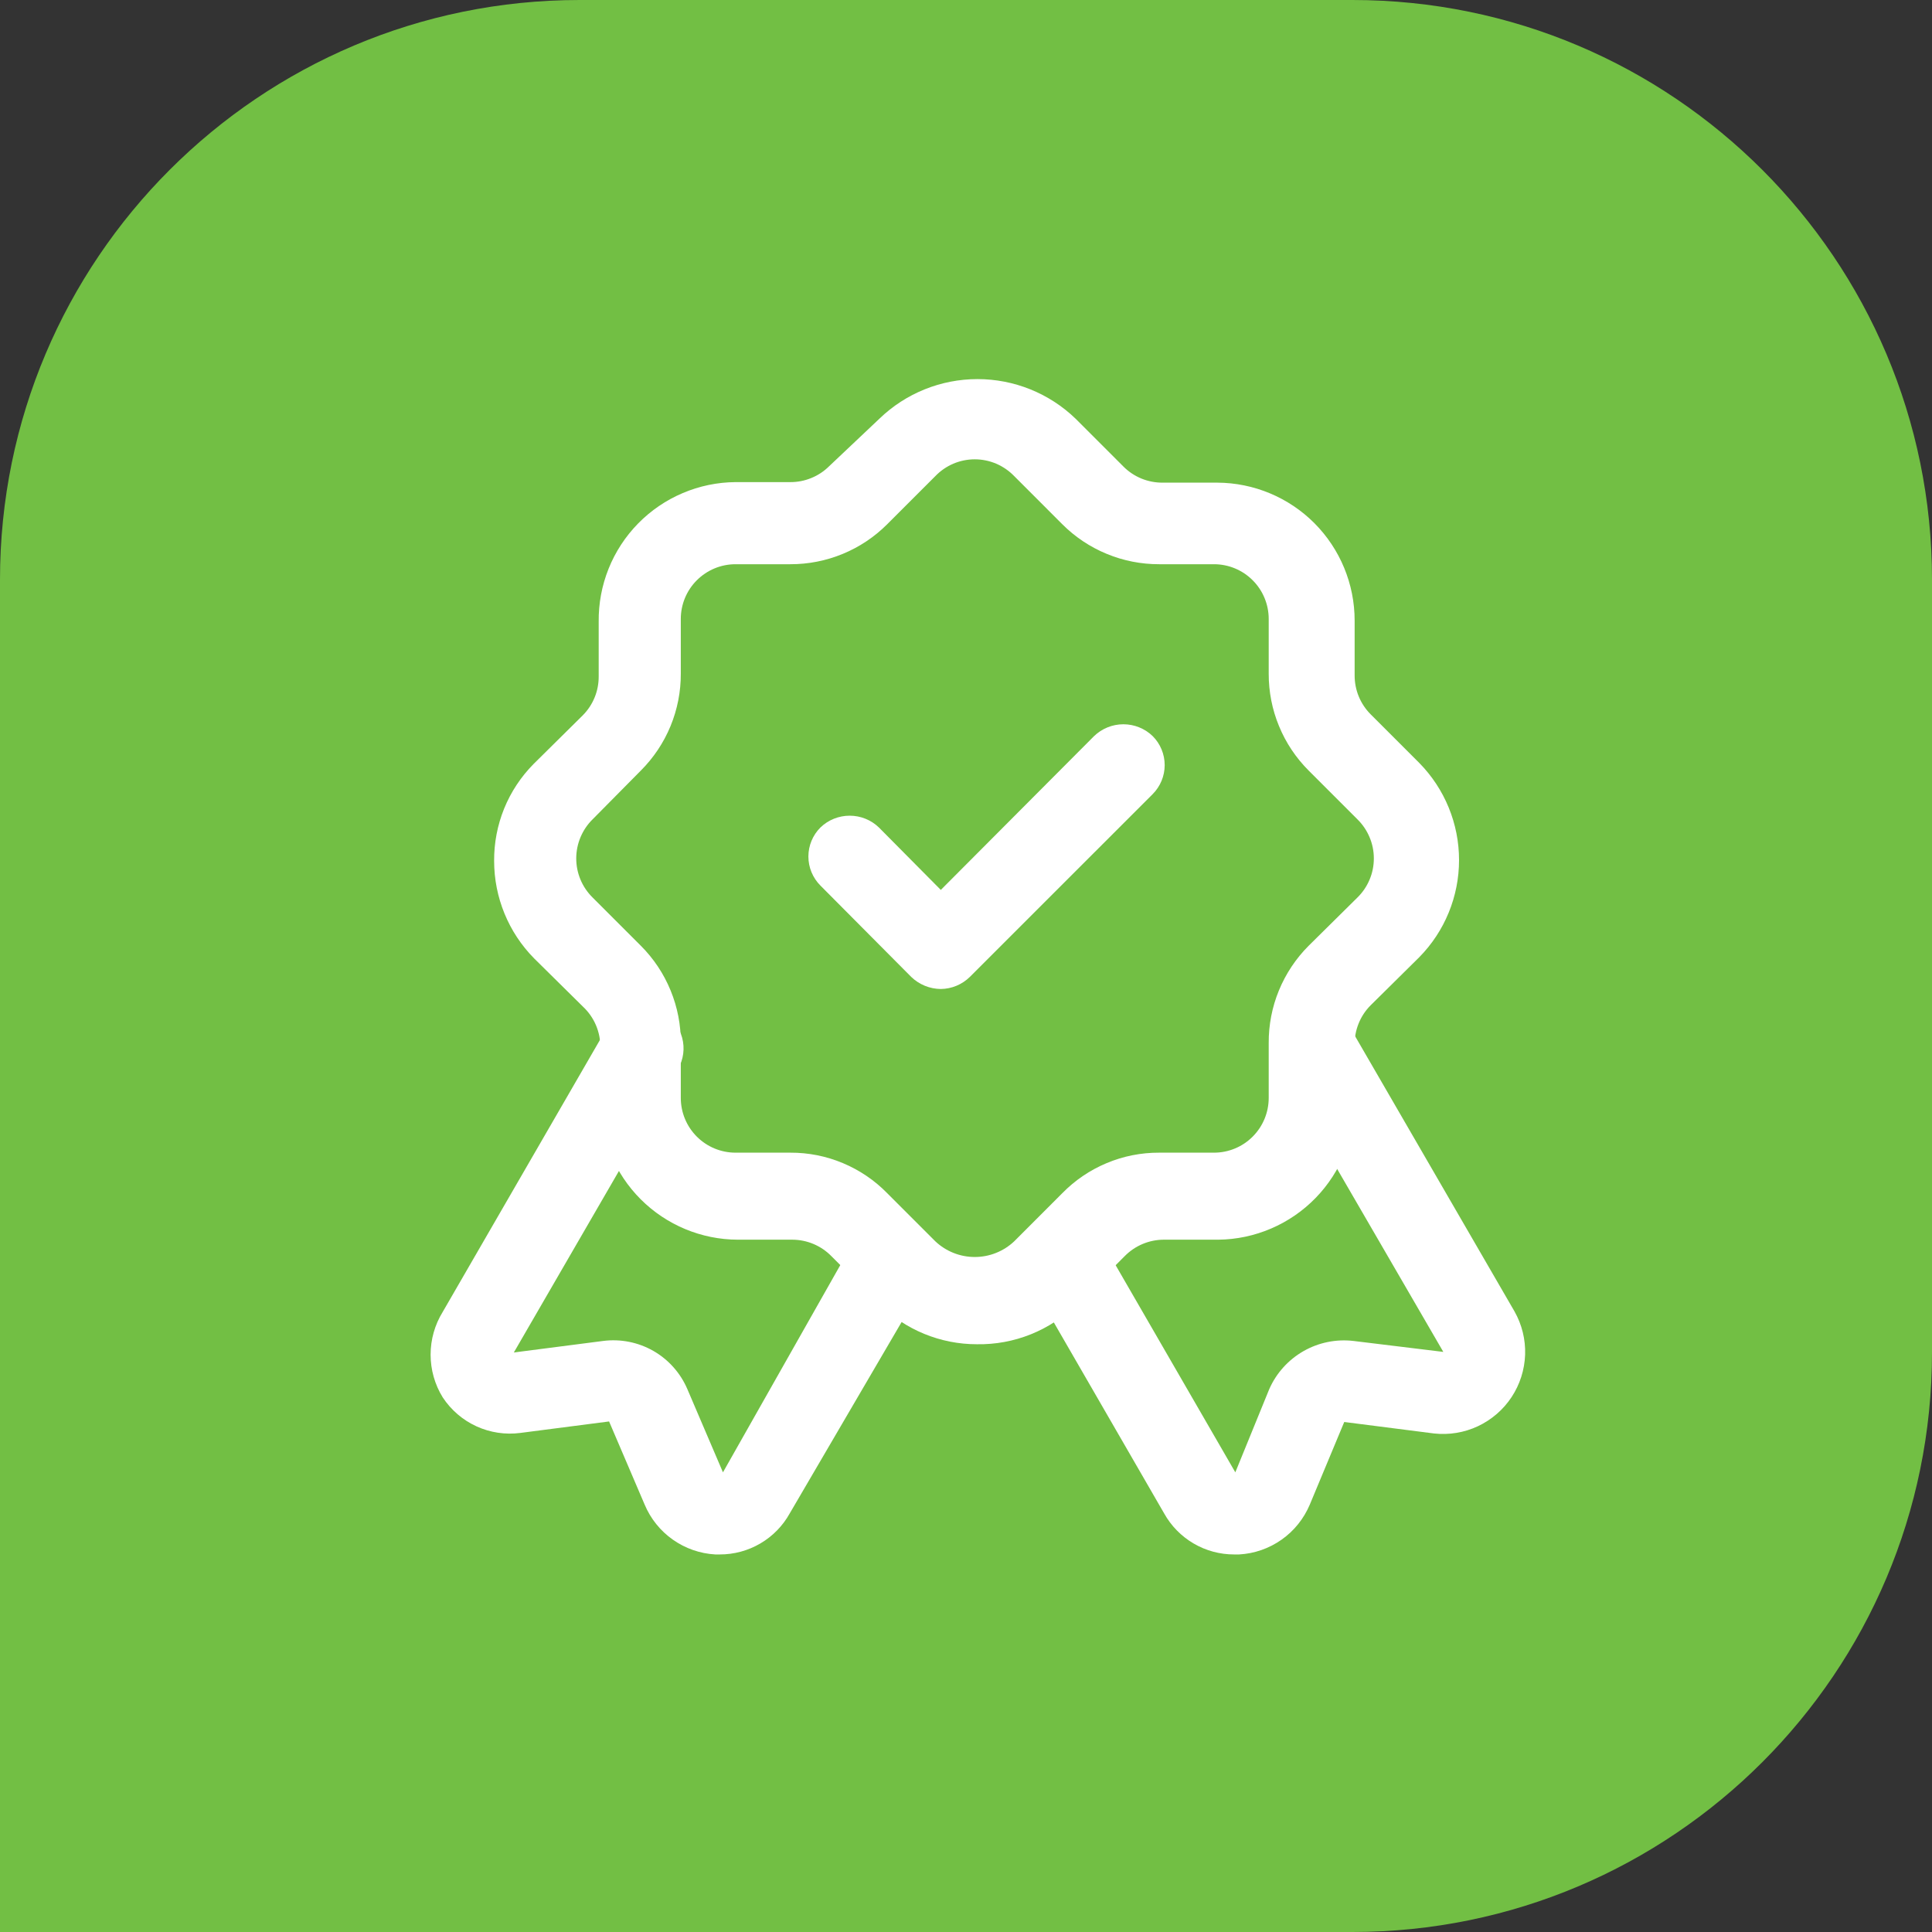 <svg xmlns="http://www.w3.org/2000/svg" width="50" height="50" viewBox="0 0 50 50" fill="none"><rect x="0" y="0" width="50" height="50" fill="#333333" stroke="none"/><path d="M0 15C0 6.716 6.716 0 15 0H35C43.284 0 50 6.716 50 15V35C50 43.284 43.284 50 35 50H0V15Z" fill="#72BF44"></path><path d="M31.942 40.229C31.572 40.23 31.209 40.132 30.89 39.945C30.571 39.758 30.308 39.49 30.128 39.167L26.601 33.061C26.46 32.817 26.422 32.526 26.495 32.254C26.568 31.982 26.746 31.75 26.991 31.609C27.235 31.468 27.525 31.43 27.797 31.503C28.07 31.576 28.302 31.754 28.442 31.998L31.97 38.104L32.848 35.951C33.03 35.537 33.341 35.192 33.733 34.968C34.126 34.743 34.581 34.651 35.03 34.704L37.353 34.987L33.103 27.663C33.034 27.542 32.988 27.409 32.97 27.27C32.952 27.132 32.961 26.991 32.997 26.857C33.034 26.722 33.096 26.595 33.181 26.485C33.266 26.374 33.372 26.281 33.493 26.211C33.614 26.142 33.747 26.096 33.886 26.078C34.024 26.06 34.165 26.069 34.3 26.105C34.434 26.142 34.561 26.204 34.672 26.289C34.782 26.374 34.875 26.48 34.945 26.601L39.195 33.939C39.388 34.28 39.483 34.667 39.47 35.058C39.456 35.449 39.336 35.829 39.12 36.156C38.905 36.483 38.603 36.743 38.249 36.91C37.895 37.076 37.502 37.141 37.112 37.098L34.789 36.801L33.897 38.94C33.743 39.304 33.491 39.619 33.168 39.846C32.845 40.074 32.464 40.207 32.069 40.229H31.942Z" fill="white"></path><path d="M18.625 40.229H18.512C18.117 40.207 17.736 40.074 17.413 39.846C17.09 39.619 16.837 39.304 16.684 38.94L15.763 36.787L13.468 37.084C13.08 37.135 12.686 37.076 12.33 36.913C11.974 36.75 11.672 36.49 11.457 36.163C11.252 35.831 11.144 35.448 11.144 35.058C11.144 34.668 11.252 34.286 11.457 33.953L15.707 26.601C15.848 26.357 16.08 26.178 16.352 26.105C16.624 26.032 16.915 26.07 17.159 26.211C17.403 26.352 17.581 26.584 17.654 26.857C17.727 27.129 17.689 27.419 17.548 27.663L13.298 35.002L15.607 34.704C16.057 34.646 16.514 34.736 16.908 34.961C17.301 35.186 17.611 35.534 17.789 35.951L18.71 38.104L22.167 31.998C22.308 31.754 22.54 31.576 22.812 31.503C23.084 31.43 23.375 31.468 23.619 31.609C23.863 31.75 24.041 31.982 24.114 32.254C24.187 32.526 24.149 32.817 24.008 33.061L20.438 39.167C20.259 39.49 19.996 39.758 19.677 39.945C19.358 40.132 18.995 40.23 18.625 40.229Z" fill="white"></path><path d="M25.283 34.789C24.339 34.79 23.433 34.418 22.762 33.755L21.515 32.508C21.384 32.374 21.227 32.268 21.055 32.195C20.882 32.122 20.697 32.084 20.509 32.083H19.093C18.151 32.08 17.248 31.704 16.582 31.038C15.916 30.372 15.54 29.469 15.537 28.527V27.111C15.54 26.912 15.501 26.714 15.423 26.531C15.345 26.348 15.229 26.184 15.083 26.048L13.822 24.802C13.159 24.13 12.788 23.224 12.788 22.28C12.785 21.816 12.873 21.355 13.048 20.924C13.223 20.494 13.482 20.103 13.808 19.773L15.083 18.512C15.215 18.379 15.319 18.222 15.389 18.05C15.46 17.877 15.495 17.692 15.494 17.506V16.089C15.489 15.619 15.576 15.153 15.751 14.716C15.926 14.28 16.186 13.883 16.515 13.547C16.844 13.212 17.236 12.944 17.669 12.761C18.101 12.577 18.566 12.48 19.036 12.477H20.453C20.639 12.478 20.824 12.442 20.996 12.371C21.169 12.301 21.326 12.197 21.458 12.066L22.762 10.833C23.443 10.177 24.352 9.811 25.297 9.811C26.243 9.811 27.152 10.177 27.833 10.833L29.08 12.08C29.212 12.211 29.369 12.315 29.542 12.386C29.715 12.456 29.899 12.492 30.086 12.491H31.503C32.447 12.495 33.351 12.872 34.018 13.541C34.684 14.211 35.058 15.117 35.058 16.061V17.477C35.057 17.664 35.093 17.849 35.163 18.021C35.234 18.194 35.338 18.351 35.469 18.483L36.73 19.744C37.39 20.415 37.76 21.318 37.76 22.259C37.76 23.2 37.39 24.103 36.73 24.773L35.469 26.02C35.336 26.154 35.231 26.313 35.161 26.488C35.09 26.664 35.055 26.851 35.058 27.04V28.457C35.066 28.927 34.98 29.393 34.807 29.831C34.634 30.267 34.376 30.666 34.048 31.003C33.72 31.34 33.329 31.609 32.897 31.794C32.465 31.98 32.001 32.078 31.531 32.083H30.114C29.927 32.084 29.741 32.122 29.569 32.195C29.396 32.268 29.24 32.374 29.108 32.508L27.862 33.755C27.522 34.09 27.119 34.355 26.677 34.532C26.234 34.71 25.76 34.797 25.283 34.789ZM19.036 14.602C18.66 14.602 18.3 14.751 18.034 15.017C17.768 15.282 17.619 15.643 17.619 16.018V17.435C17.621 17.901 17.53 18.362 17.353 18.792C17.175 19.223 16.914 19.613 16.585 19.942L15.338 21.203C15.204 21.334 15.098 21.491 15.025 21.664C14.952 21.836 14.914 22.022 14.913 22.209C14.912 22.399 14.949 22.587 15.022 22.762C15.095 22.938 15.203 23.096 15.338 23.229L16.585 24.476C16.916 24.807 17.178 25.2 17.355 25.633C17.533 26.066 17.623 26.53 17.619 26.997V28.414C17.619 28.79 17.768 29.15 18.034 29.416C18.3 29.682 18.66 29.831 19.036 29.831H20.453C20.919 29.829 21.382 29.92 21.813 30.101C22.243 30.281 22.634 30.545 22.96 30.879L24.207 32.126C24.483 32.386 24.848 32.531 25.227 32.531C25.606 32.531 25.971 32.386 26.247 32.126L27.493 30.879C27.82 30.545 28.21 30.281 28.641 30.101C29.072 29.92 29.534 29.829 30.001 29.831H31.418C31.793 29.831 32.154 29.682 32.419 29.416C32.685 29.15 32.834 28.79 32.834 28.414V26.997C32.831 26.53 32.92 26.066 33.098 25.633C33.276 25.2 33.537 24.807 33.868 24.476L35.129 23.229C35.264 23.097 35.371 22.94 35.444 22.766C35.518 22.592 35.555 22.405 35.555 22.216C35.555 22.027 35.518 21.841 35.444 21.667C35.371 21.493 35.264 21.335 35.129 21.203L33.868 19.942C33.539 19.613 33.278 19.223 33.101 18.792C32.923 18.362 32.833 17.901 32.834 17.435V16.018C32.834 15.643 32.685 15.282 32.419 15.017C32.154 14.751 31.793 14.602 31.418 14.602H30.001C29.535 14.603 29.074 14.513 28.644 14.335C28.213 14.158 27.822 13.897 27.493 13.568L26.247 12.321C26.114 12.184 25.956 12.075 25.781 12C25.606 11.926 25.417 11.887 25.227 11.887C25.036 11.887 24.848 11.926 24.672 12C24.497 12.075 24.339 12.184 24.207 12.321L22.96 13.568C22.631 13.897 22.24 14.158 21.81 14.335C21.379 14.513 20.918 14.603 20.453 14.602H19.036Z" fill="white"></path><path d="M24.348 25.595C24.063 25.593 23.789 25.481 23.583 25.283L21.232 22.918C21.033 22.718 20.921 22.448 20.921 22.167C20.921 21.885 21.033 21.615 21.232 21.416C21.435 21.219 21.707 21.11 21.99 21.11C22.272 21.11 22.544 21.219 22.747 21.416L24.348 23.031L28.315 19.05C28.518 18.854 28.79 18.744 29.073 18.744C29.356 18.744 29.628 18.854 29.831 19.05C30.03 19.249 30.142 19.519 30.142 19.801C30.142 20.082 30.03 20.352 29.831 20.552L25.099 25.283C24.898 25.48 24.629 25.592 24.348 25.595Z" fill="white"></path></svg>